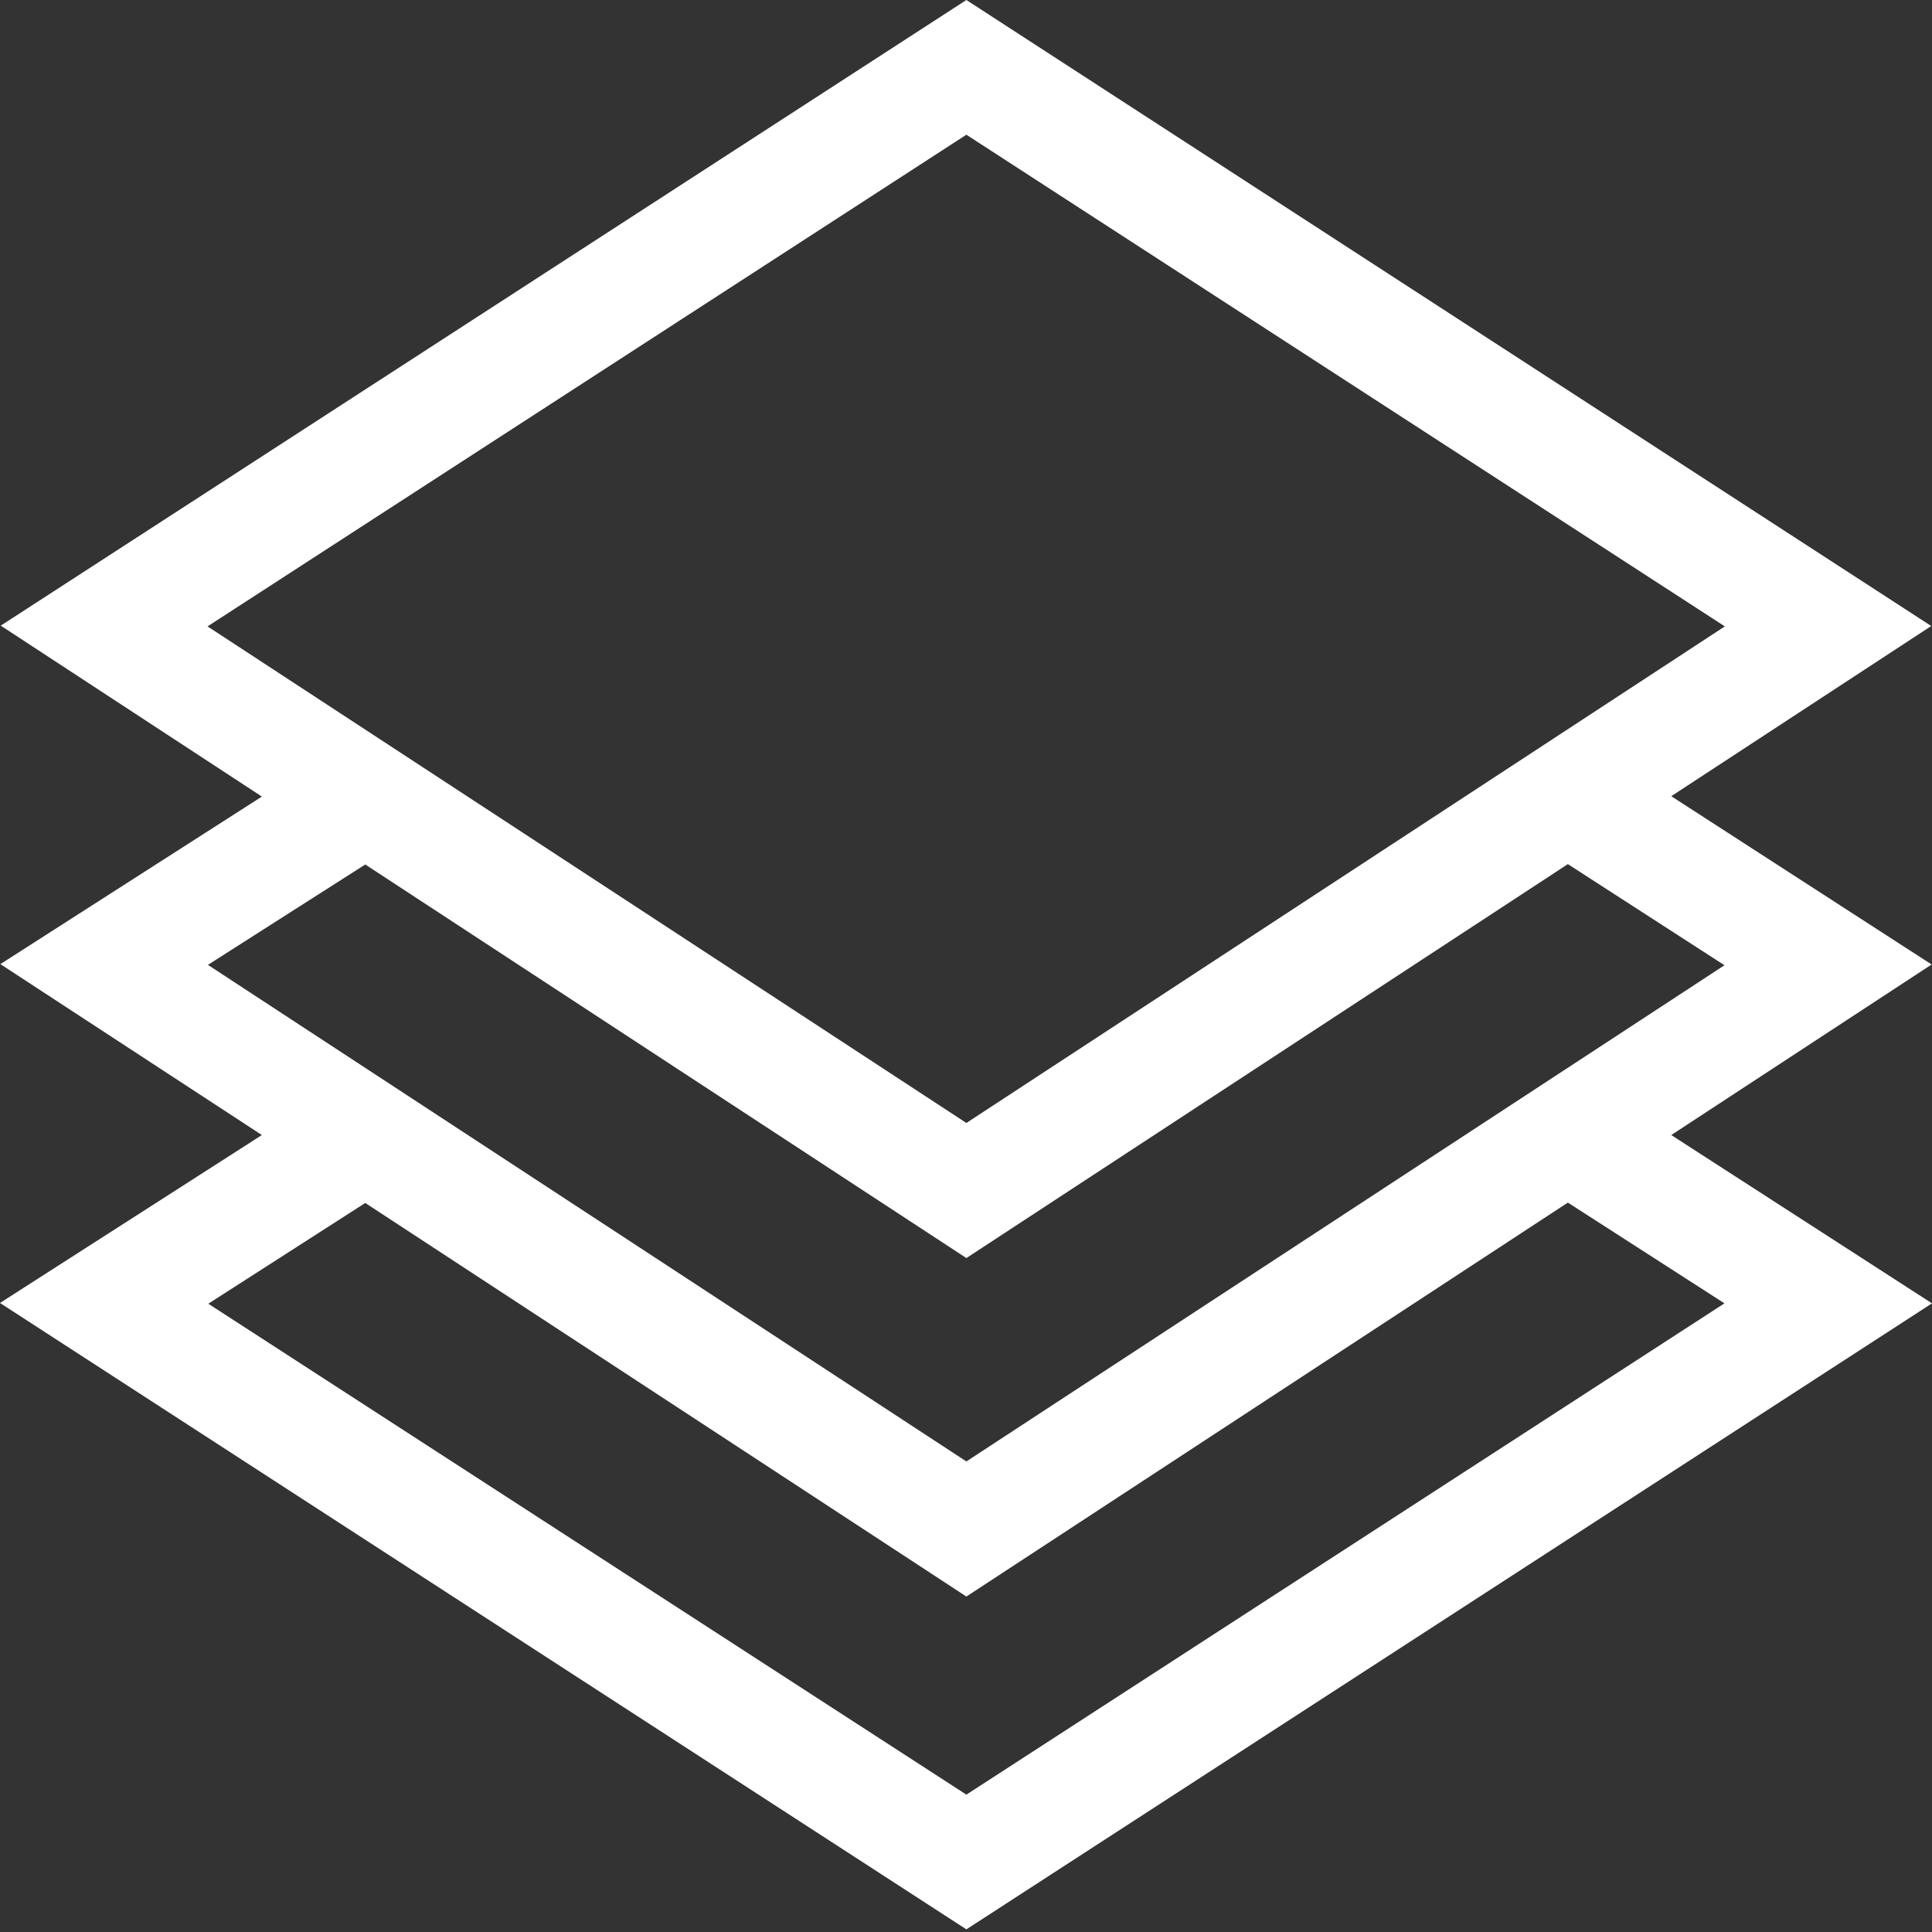 <?xml version="1.0" encoding="UTF-8"?> <!-- Generator: Adobe Illustrator 26.0.3, SVG Export Plug-In . SVG Version: 6.00 Build 0) --> <svg xmlns="http://www.w3.org/2000/svg" xmlns:xlink="http://www.w3.org/1999/xlink" id="Слой_1" x="0px" y="0px" viewBox="0 0 512 512" style="enable-background:new 0 0 512 512;" xml:space="preserve"><rect x="0" y="0" width="512" height="512" fill="#333333" stroke="none"/> <style type="text/css"> .st0{fill:#FFFFFF;} </style> <path class="st0" d="M511.9,255.6l-69-44.6l68.9-45.1L256.1,0L0.2,165.8l69.2,45.3L0.1,255.5l69.3,45.3L0,345.3l256.1,166L512,345.4 l-69.1-44.6L511.9,255.6z M256.1,35.7l201,130.3l-201,131.6L55,166L256.1,35.7z M96.8,229.1l159.3,104.3l159.4-104.4l41.5,26.8 L256.1,387.3l-201-131.6L96.8,229.1z M457,345.4L256.1,475.6L55.2,345.5l41.6-26.7l159.3,104.3l159.4-104.4L457,345.4z"></path> </svg> 